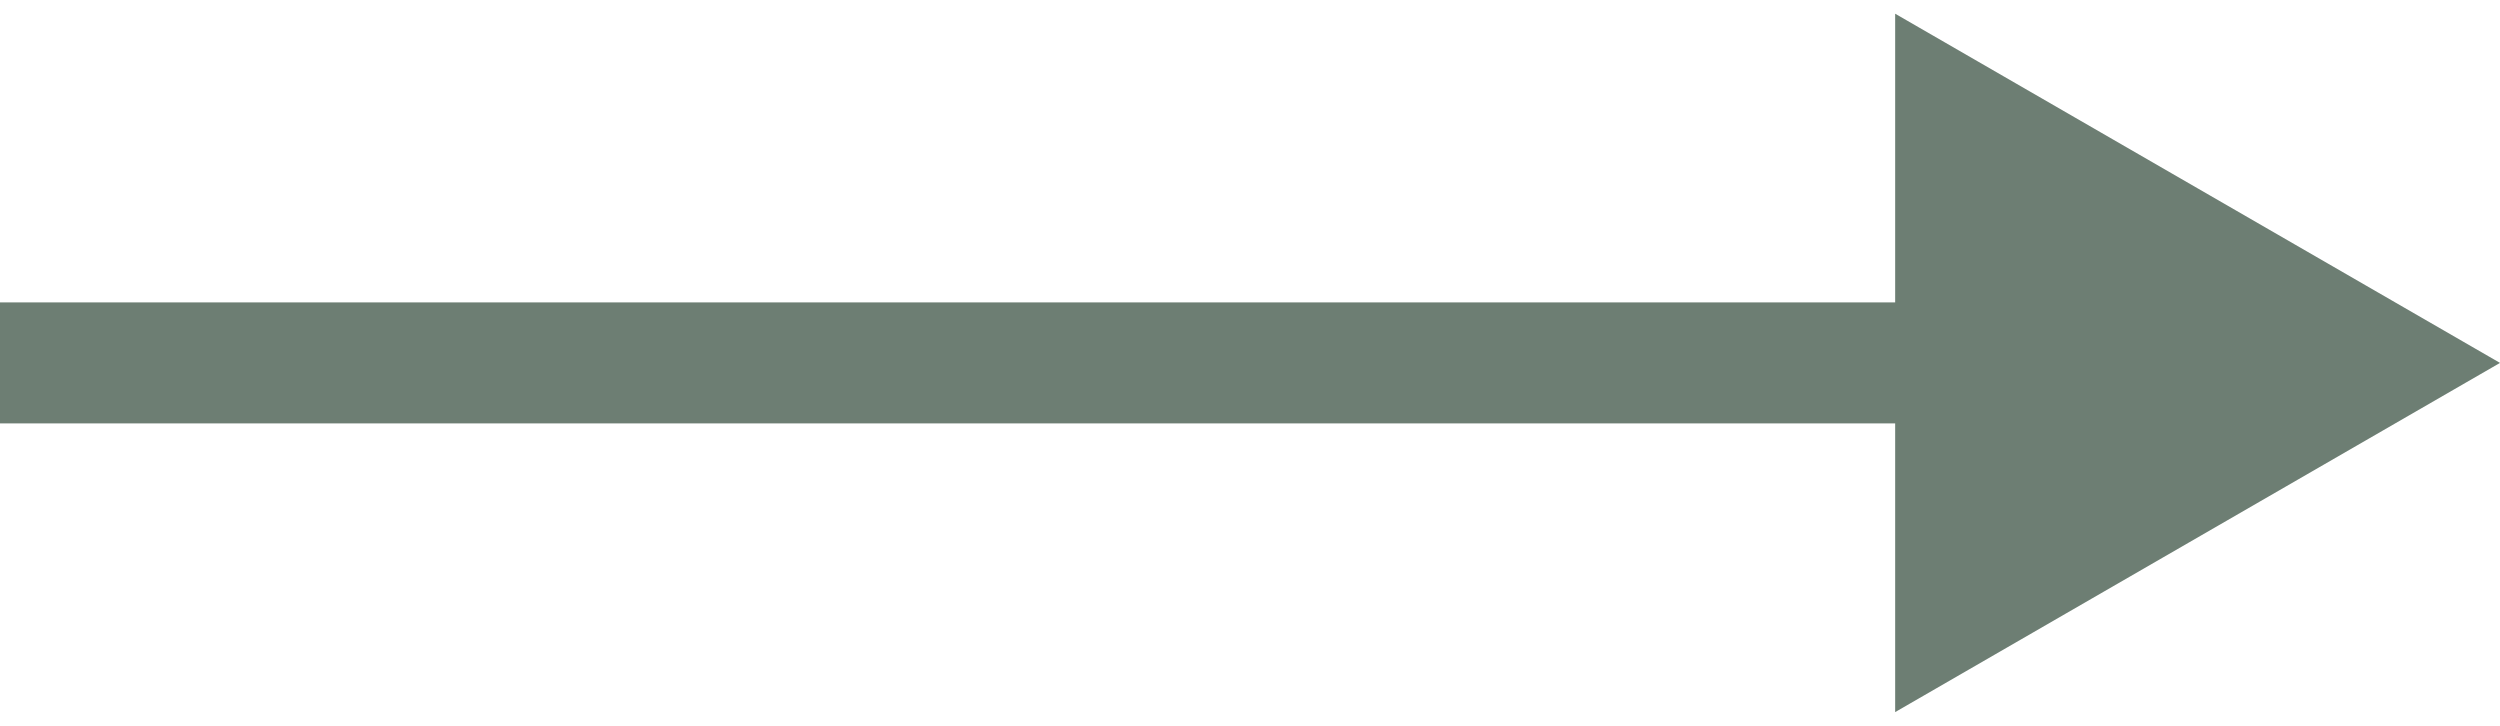 <?xml version="1.0" encoding="UTF-8"?> <svg xmlns="http://www.w3.org/2000/svg" width="62" height="18" viewBox="0 0 62 18" fill="none"><path fill-rule="evenodd" clip-rule="evenodd" d="M47 0.34L62 9L47 17.66V10.5H0V7.5H47V0.34Z" fill="#6D7E73"></path></svg> 